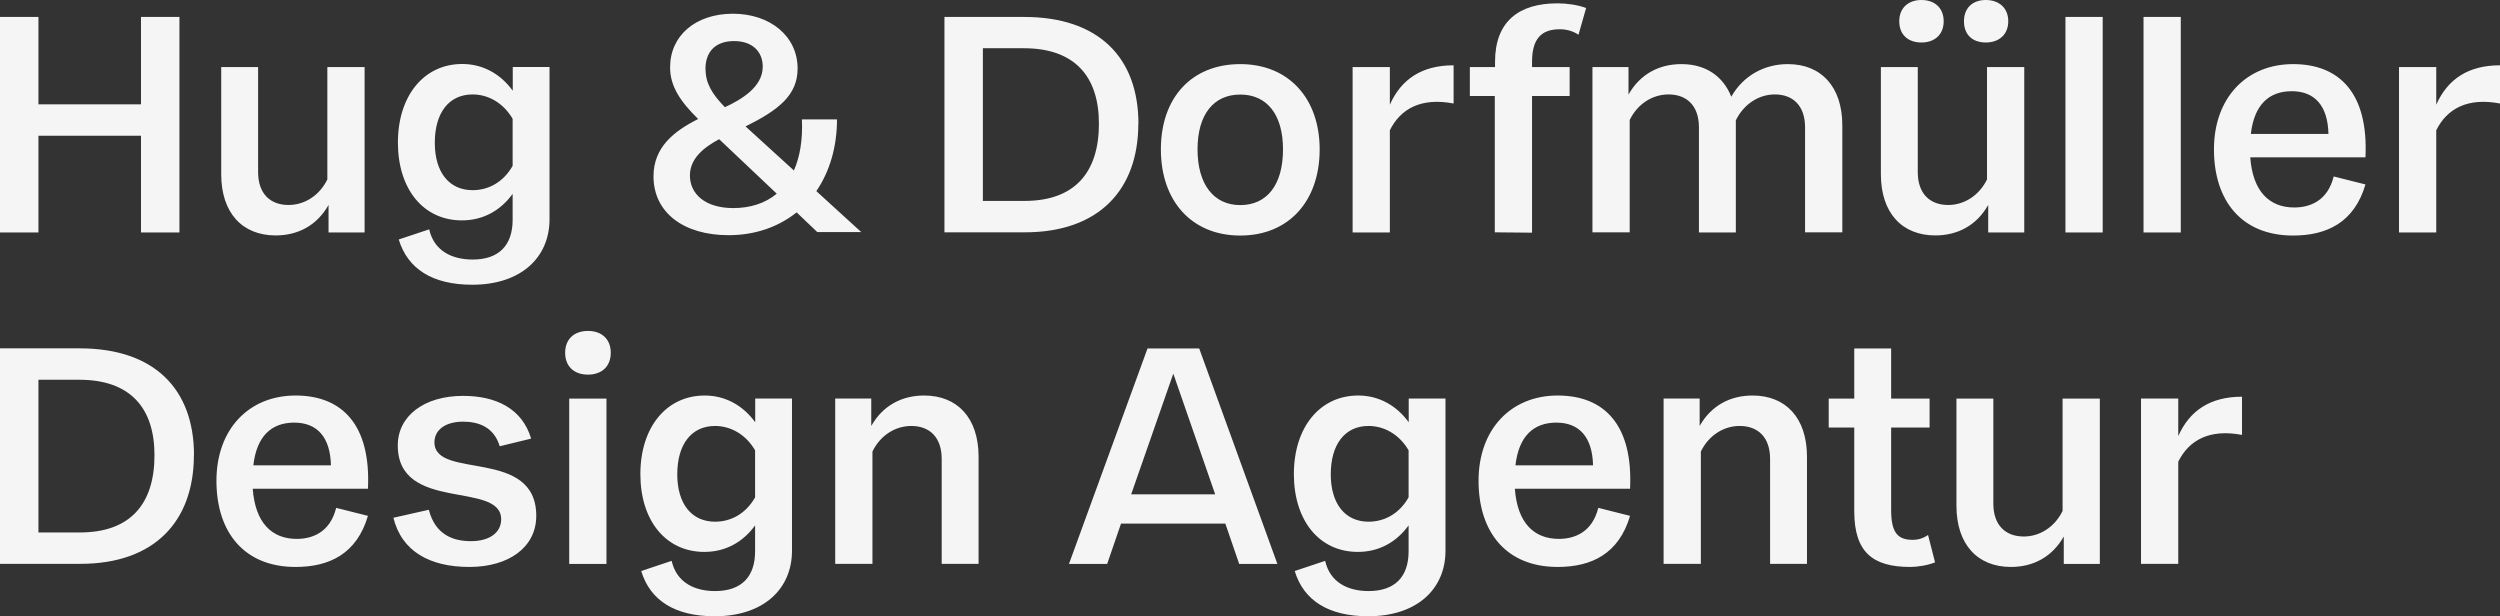 <svg xmlns="http://www.w3.org/2000/svg" viewBox="0 0 209.41 51.62"><rect x="0" y="0" width="209.41" height="51.62" fill="#333333" stroke="none"/><path d="M15.03 1.42v18.05h-3.22v-8.1H3.22v8.1H0V1.42h3.22v7.32h8.59V1.42h3.22zm15.51 4.2v13.85h-3.02v-2.3c-.98 1.73-2.58 2.55-4.43 2.55-2.79 0-4.56-1.88-4.56-5.13V5.62h3.09v8.79c0 1.83 1.03 2.76 2.55 2.76 1.32 0 2.58-.77 3.25-2.14V5.62h3.12zm15.49 0v12.74c0 3.22-2.4 5.49-6.47 5.49-3.33 0-5.41-1.32-6.16-3.79l2.55-.85c.41 1.81 1.91 2.53 3.64 2.53 2.22 0 3.35-1.21 3.35-3.33v-2.17c-1.03 1.42-2.5 2.22-4.25 2.22-3.22 0-5.36-2.61-5.36-6.52s2.17-6.58 5.39-6.58c1.75 0 3.22.85 4.23 2.24V5.61h3.09zm-3.09 8.28V9.95c-.8-1.37-2.09-2.04-3.35-2.04-2.01 0-3.17 1.57-3.17 4.05s1.21 3.97 3.17 3.97c1.32 0 2.58-.67 3.35-2.04zm25.52 5.54l-1.73-1.65c-1.52 1.21-3.46 1.91-5.7 1.91-3.79 0-6.29-1.91-6.29-4.93 0-2.45 1.73-3.79 3.74-4.8-1.52-1.5-2.35-2.76-2.35-4.33 0-2.66 2.14-4.49 5.26-4.49s5.42 1.88 5.42 4.59c0 2.24-1.6 3.48-4.36 4.85l4.05 3.69c.49-1.11.75-2.53.67-4.28h2.94c0 2.32-.62 4.38-1.73 6.01l3.76 3.43h-3.69zm-3.4-3.22l-4.82-4.56c-1.26.67-2.45 1.6-2.45 3.04 0 1.52 1.24 2.73 3.64 2.73 1.39 0 2.66-.39 3.64-1.21zM59.1 5.78c0 1.19.54 2.09 1.62 3.2 1.37-.64 3.17-1.68 3.17-3.4 0-1.24-.85-2.14-2.4-2.14s-2.4.88-2.4 2.35zm36.25 4.58c0 5.52-3.28 9.1-9.51 9.1h-6.73V1.42h6.68c6.24 0 9.57 3.4 9.57 8.95zm-3.3 0c0-3.97-2.04-6.32-6.29-6.32h-3.43v12.79h3.48c4.23 0 6.24-2.4 6.24-6.47zm18.49 2.15c0 4.33-2.58 7.22-6.65 7.22s-6.65-2.89-6.65-7.22 2.58-7.14 6.65-7.14 6.65 2.89 6.65 7.14zm-3.07 0c0-2.91-1.34-4.59-3.58-4.59s-3.58 1.68-3.58 4.59 1.34 4.67 3.58 4.67 3.58-1.7 3.58-4.67zm14.29-7.04v3.2c-2.73-.52-4.44.44-5.34 2.24v8.56h-3.12V5.62h3.12v3.15c.95-2.14 2.68-3.3 5.34-3.3zm6.57-.29v.44h3.15v2.42h-3.15v11.45l-3.12-.03V8.04h-2.09V5.62h2.11v-.44c0-3.38 1.99-4.9 5.23-4.9.8 0 1.7.13 2.4.39l-.64 2.24c-.41-.28-.95-.46-1.57-.46-1.65 0-2.32.93-2.32 2.73zm25.99 5.31v8.97h-3.12v-8.79c0-1.83-1.03-2.76-2.53-2.76-1.34 0-2.6.8-3.27 2.17v9.39h-3.09v-8.8c0-1.83-1.03-2.76-2.55-2.76-1.32 0-2.58.77-3.25 2.14v9.41h-3.12V5.62h3.02v2.3c.98-1.73 2.58-2.55 4.43-2.55 2.01 0 3.48.98 4.18 2.73 1.01-1.78 2.78-2.73 4.74-2.73 2.78 0 4.56 1.88 4.56 5.13zm15.24-4.87v13.85h-3.02v-2.3c-.98 1.73-2.58 2.55-4.43 2.55-2.79 0-4.56-1.88-4.56-5.13V5.62h3.09v8.79c0 1.83 1.03 2.76 2.55 2.76 1.32 0 2.58-.77 3.25-2.14V5.62h3.12zm-10.47-3.84c0-1.11.75-1.78 1.86-1.78s1.86.67 1.86 1.78-.75 1.78-1.86 1.78-1.86-.64-1.86-1.78zm5.42 0c0-1.11.72-1.78 1.83-1.78s1.88.67 1.88 1.78-.77 1.78-1.88 1.78-1.83-.64-1.83-1.78zm11.62-.36v18.05h-3.12V1.42h3.12zm6.54 0v18.05h-3.12V1.42h3.12zm15.46 11.76h-9.64c.21 2.86 1.6 4.2 3.69 4.2 1.29 0 2.79-.54 3.3-2.6l2.66.67c-.93 3.17-3.22 4.28-6.06 4.28-4.31 0-6.63-2.91-6.63-7.22s2.71-7.14 6.63-7.14 6.32 2.48 6.06 7.81zm-9.59-1.96h6.5c-.05-2.37-1.16-3.58-3.07-3.58s-3.15 1.13-3.43 3.58zm20.87-5.75v3.2c-2.73-.52-4.44.44-5.34 2.24v8.56h-3.12V5.62h3.12v3.15c.95-2.14 2.68-3.3 5.34-3.3zM16.24 38.13c0 5.52-3.28 9.1-9.51 9.1H0V29.18h6.68c6.24 0 9.57 3.4 9.57 8.95zm-3.3 0c0-3.97-2.04-6.32-6.29-6.32H3.22V44.6H6.7c4.23 0 6.24-2.4 6.24-6.47zm17.87 2.81h-9.64c.21 2.86 1.6 4.2 3.69 4.2 1.29 0 2.79-.54 3.3-2.6l2.66.67c-.93 3.17-3.22 4.28-6.06 4.28-4.31 0-6.63-2.91-6.63-7.22s2.71-7.14 6.63-7.14 6.32 2.48 6.06 7.81zm-9.59-1.96h6.5c-.05-2.37-1.16-3.58-3.07-3.58s-3.15 1.13-3.43 3.58zm11.73 4.39l2.97-.67c.54 2.11 2.06 2.63 3.53 2.63 1.6 0 2.53-.75 2.53-1.83 0-3.25-8.66-.54-8.66-6.19 0-2.48 2.22-4.15 5.47-4.15 2.76 0 4.95 1.06 5.7 3.58l-2.63.64c-.49-1.62-1.78-2.06-3.07-2.06-1.52 0-2.4.72-2.4 1.73 0 3.17 8.53.41 8.53 6.16 0 2.63-2.3 4.28-5.6 4.28s-5.67-1.29-6.37-4.13zm14.39-13.82c0-1.16.77-1.83 1.91-1.83s1.91.67 1.91 1.83-.77 1.83-1.91 1.83-1.91-.67-1.91-1.83zm.34 3.84h3.12v13.85h-3.12V33.39zm18.66 0v12.74c0 3.22-2.4 5.49-6.47 5.49-3.33 0-5.41-1.32-6.16-3.79l2.55-.85c.41 1.81 1.91 2.53 3.64 2.53 2.22 0 3.35-1.21 3.35-3.33v-2.17c-1.03 1.42-2.5 2.22-4.25 2.22-3.22 0-5.36-2.61-5.36-6.52s2.17-6.58 5.39-6.58c1.75 0 3.22.85 4.23 2.24v-1.99h3.09zm-3.09 8.28v-3.95c-.8-1.37-2.09-2.04-3.35-2.04-2.01 0-3.17 1.57-3.17 4.05s1.21 3.97 3.17 3.97c1.32 0 2.58-.67 3.35-2.04zm18.72-3.41v8.97h-3.09v-8.79c0-1.83-1.03-2.76-2.55-2.76-1.32 0-2.58.77-3.25 2.14v9.41h-3.12V33.38h3.02v2.3c.98-1.73 2.58-2.55 4.43-2.55 2.79 0 4.56 1.88 4.56 5.13zm20.67 5.6H93.9l-1.16 3.38h-3.2l6.58-18.05h4.33L107 47.24h-3.2l-1.16-3.38zm-.85-2.45L98.28 31.3l-3.53 10.11h7.04zm19.29-8.02v12.74c0 3.22-2.4 5.49-6.47 5.49-3.33 0-5.41-1.32-6.16-3.79l2.55-.85c.41 1.81 1.91 2.53 3.64 2.53 2.22 0 3.35-1.21 3.35-3.33v-2.17c-1.03 1.42-2.5 2.22-4.25 2.22-3.22 0-5.36-2.61-5.36-6.52s2.17-6.58 5.39-6.58c1.75 0 3.22.85 4.23 2.24v-1.99h3.09zm-3.09 8.28v-3.95c-.8-1.37-2.09-2.04-3.35-2.04-2.01 0-3.17 1.57-3.17 4.05s1.21 3.97 3.17 3.97c1.32 0 2.58-.67 3.35-2.04zm18.54-.73h-9.64c.21 2.86 1.6 4.2 3.69 4.2 1.29 0 2.79-.54 3.3-2.6l2.66.67c-.93 3.17-3.22 4.28-6.06 4.28-4.31 0-6.63-2.91-6.63-7.22s2.71-7.14 6.63-7.14 6.32 2.48 6.06 7.81zm-9.59-1.96h6.5c-.05-2.37-1.16-3.58-3.07-3.58s-3.15 1.13-3.43 3.58zm24.42-.72v8.97h-3.09v-8.79c0-1.83-1.03-2.76-2.55-2.76-1.32 0-2.58.77-3.25 2.14v9.41h-3.12V33.38h3.02v2.3c.98-1.73 2.58-2.55 4.43-2.55 2.79 0 4.56 1.88 4.56 5.13zm10.74 8.84c-.62.26-1.52.39-2.09.39-3.15 0-4.69-1.24-4.69-4.67v-7.01h-2.14v-2.42h2.14v-4.2h3.09v4.2h3.22v2.42h-3.22v6.91c0 1.96.59 2.5 1.83 2.5.41 0 .88-.13 1.26-.41l.59 2.3zm13.79-13.71v13.85h-3.02v-2.3c-.98 1.73-2.58 2.55-4.43 2.55-2.79 0-4.56-1.88-4.56-5.13v-8.97h3.09v8.79c0 1.83 1.03 2.76 2.55 2.76 1.32 0 2.58-.77 3.25-2.14v-9.41h3.12zm11.91-.16v3.2c-2.73-.52-4.44.44-5.34 2.24v8.56h-3.12V33.38h3.12v3.15c.95-2.14 2.68-3.3 5.34-3.3z" fill="#f5f5f5"/></svg>